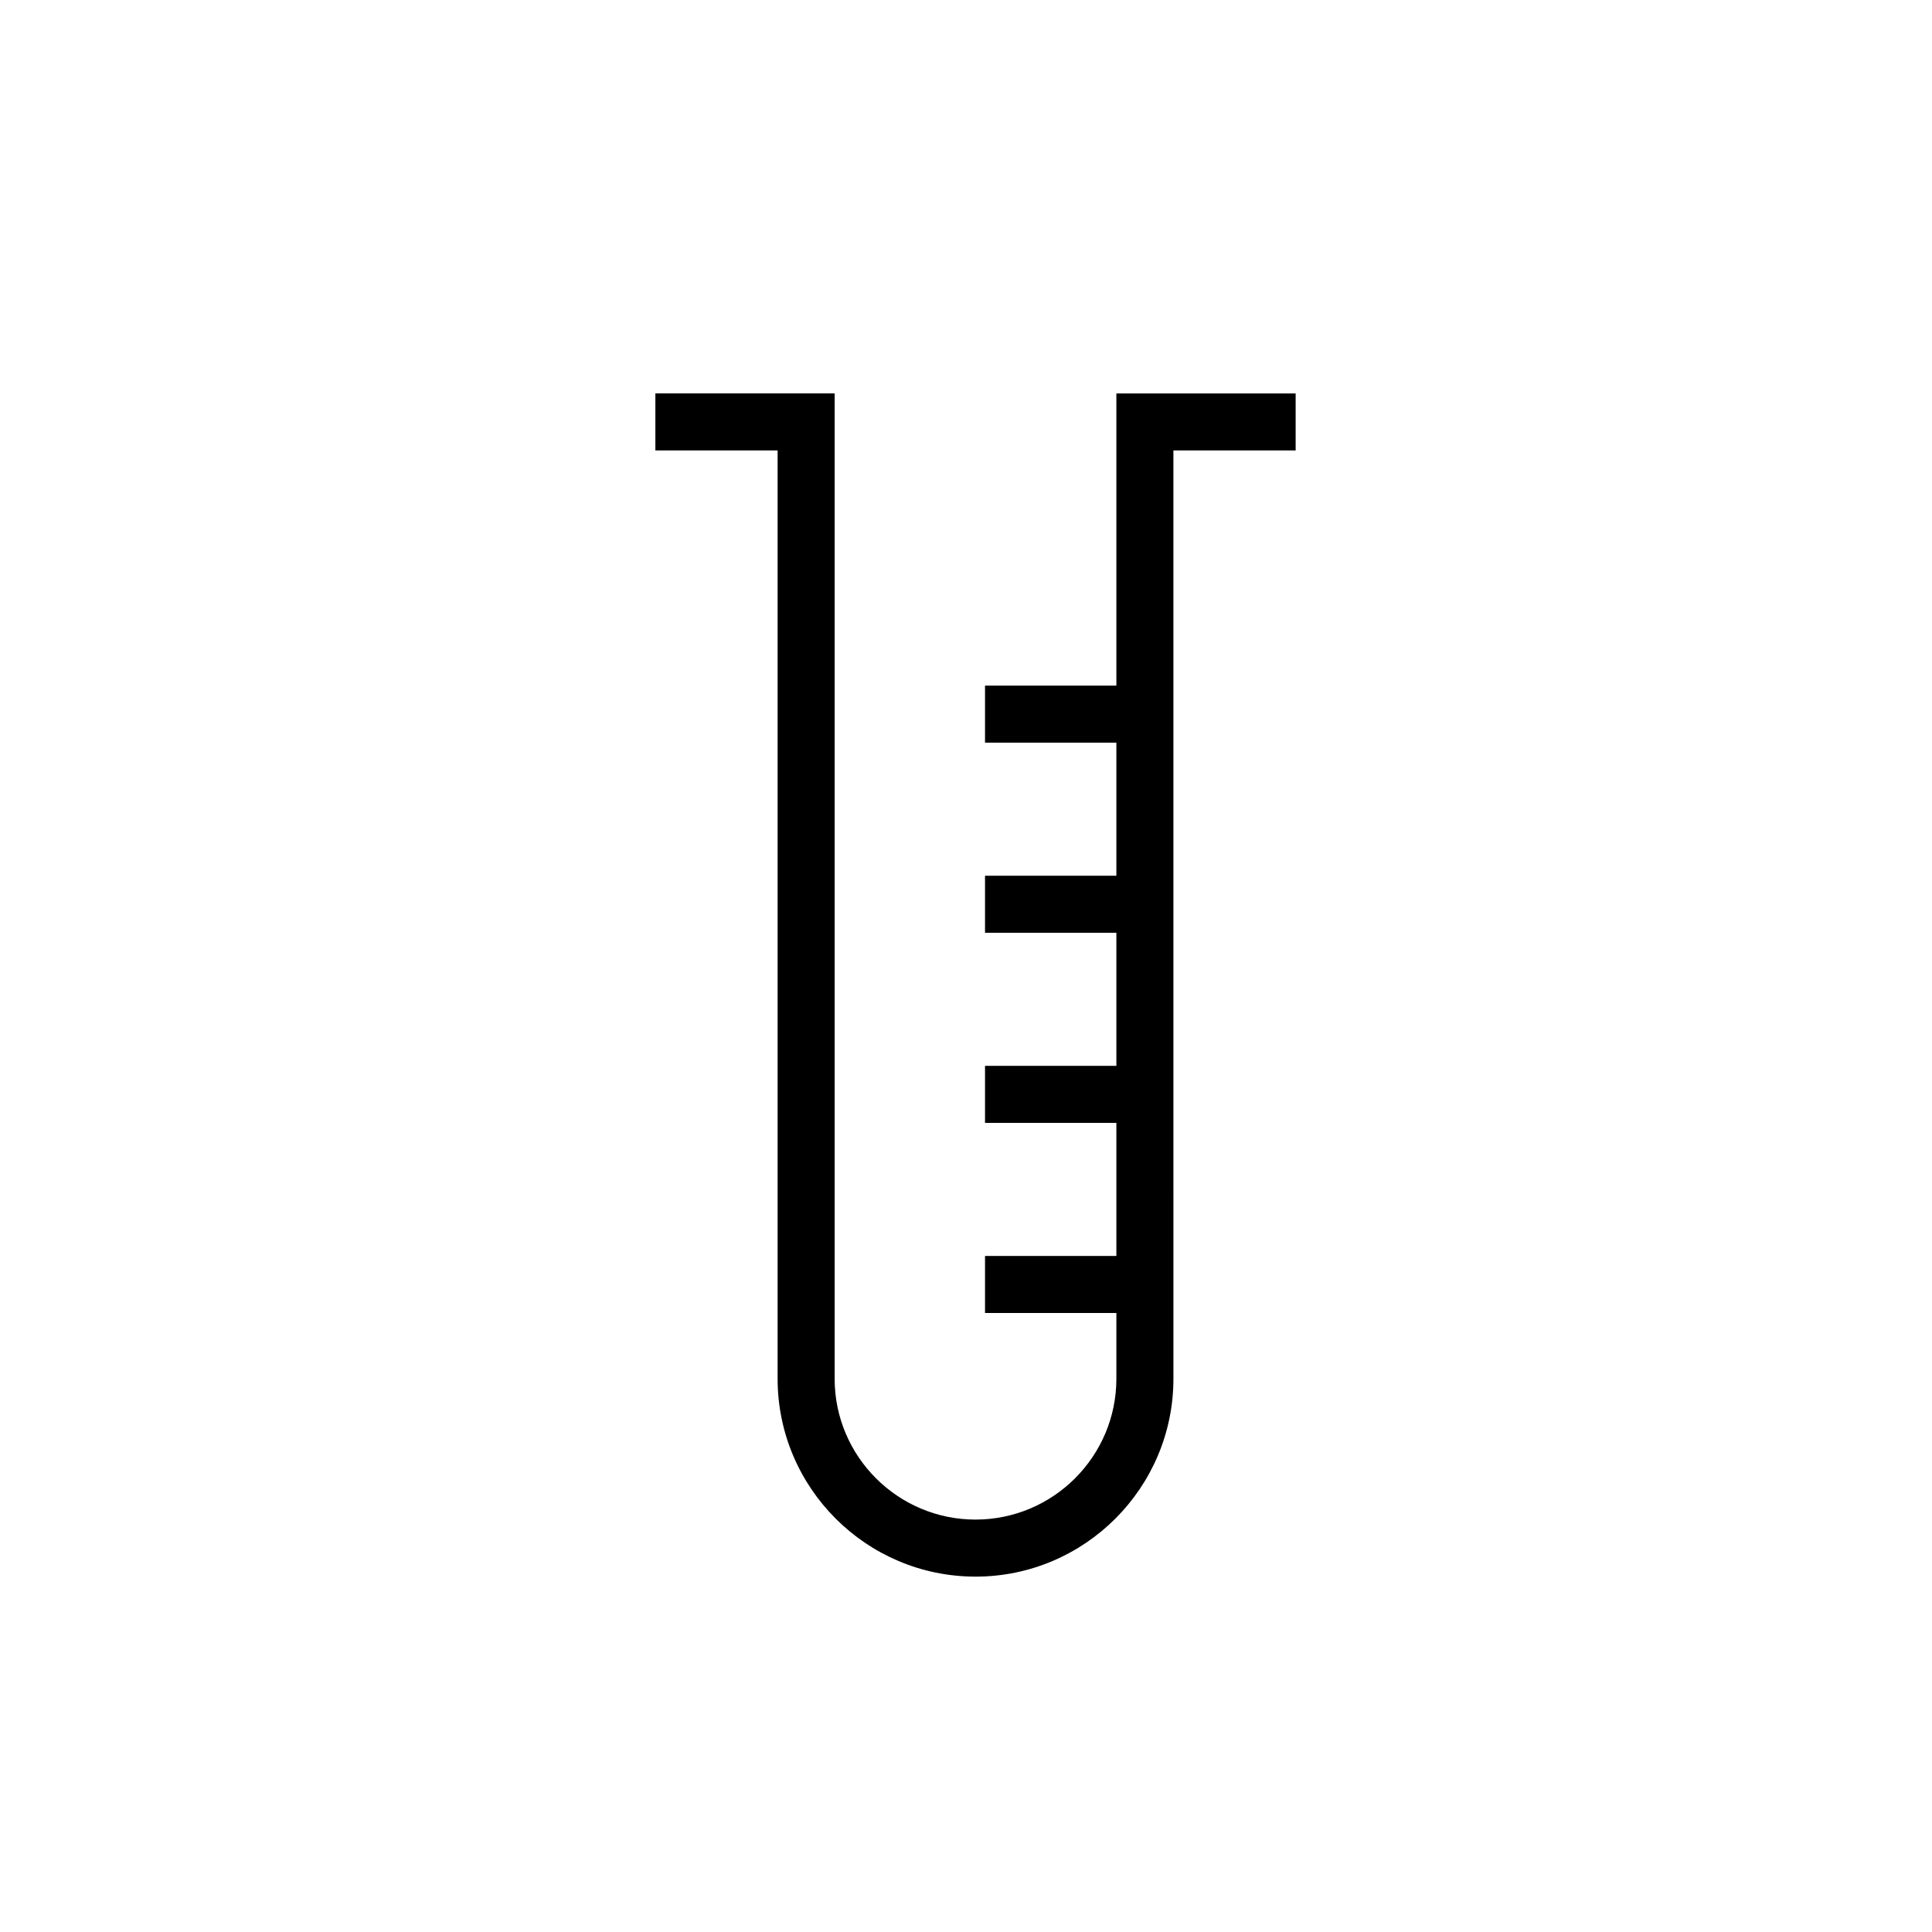 <?xml version="1.0" encoding="UTF-8"?>
<!-- Uploaded to: ICON Repo, www.svgrepo.com, Generator: ICON Repo Mixer Tools -->
<svg fill="#000000" width="800px" height="800px" version="1.1" viewBox="144 144 512 512" xmlns="http://www.w3.org/2000/svg">
 <g>
  <path d="m444.89 253.3v77.434h-34.812v5.039h34.812v45.344h-34.812v5.039h34.812v45.344l-34.812-0.004v5.039h34.812v45.344h-34.812v5.039h34.812v22.461c0 23.367-19.004 42.371-42.371 42.371-23.363 0-42.371-19.004-42.371-42.371l0.004-256.08h-37.434v5.039h32.395v251.04c0 26.137 21.266 47.41 47.41 47.41 26.137 0 47.41-21.27 47.41-47.41l-0.004-251.04h32.395v-5.039z"/>
  <path d="m402.52 561.82c-28.918 0-52.445-23.527-52.445-52.445v-246h-32.395v-15.113h47.508v261.11c0 20.586 16.746 37.332 37.332 37.332s37.332-16.746 37.332-37.332v-17.422h-34.812v-15.113h34.812v-35.266h-34.812v-15.113h34.812v-35.266l-34.812-0.004v-15.113h34.812v-35.266h-34.812v-15.113h34.812v-77.434h47.508v15.113h-32.395l0.004 246c0 28.918-23.527 52.445-52.449 52.445z"/>
 </g>
</svg>